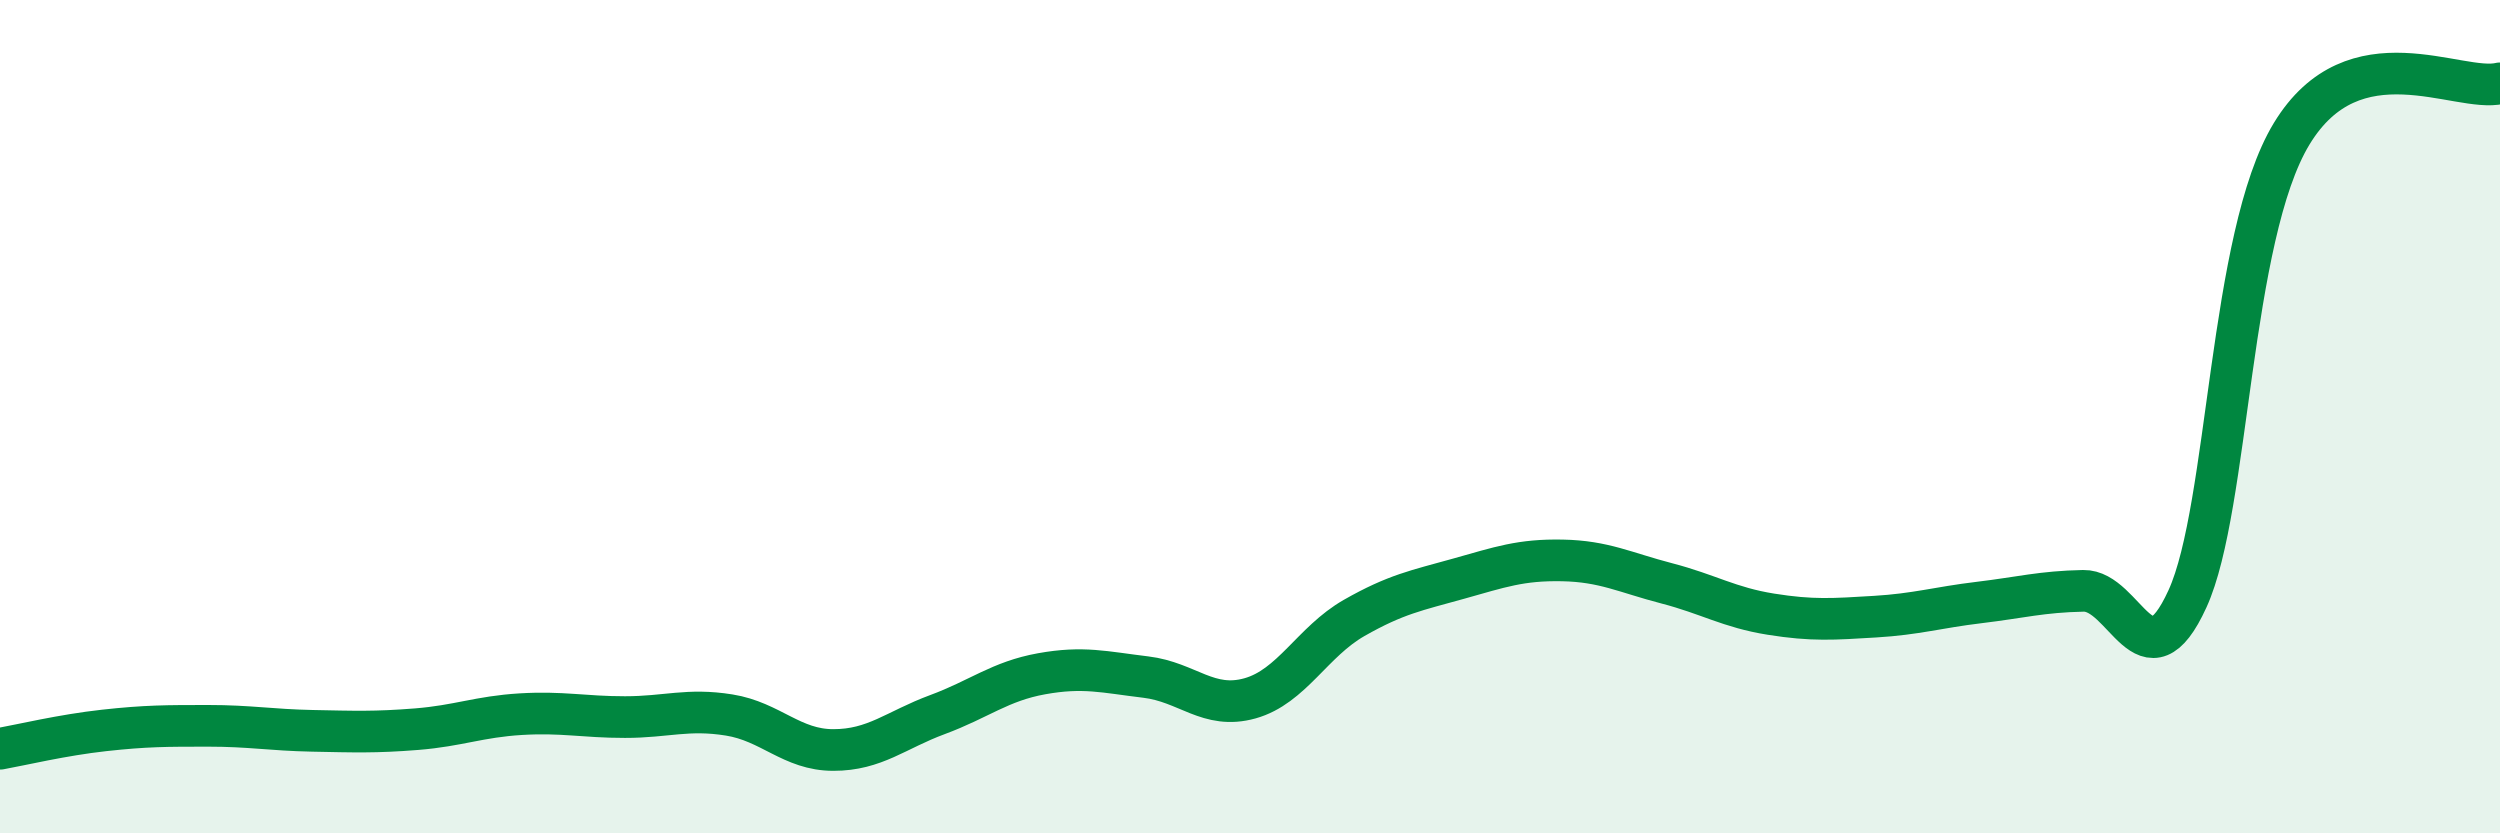 
    <svg width="60" height="20" viewBox="0 0 60 20" xmlns="http://www.w3.org/2000/svg">
      <path
        d="M 0,17.97 C 0.5,17.88 1.5,17.64 2.5,17.53 C 3.5,17.42 4,17.42 5,17.42 C 6,17.42 6.5,17.52 7.5,17.54 C 8.5,17.56 9,17.58 10,17.5 C 11,17.42 11.5,17.2 12.5,17.14 C 13.5,17.08 14,17.21 15,17.21 C 16,17.21 16.5,17 17.5,17.16 C 18.5,17.32 19,18 20,18 C 21,18 21.5,17.52 22.5,17.15 C 23.5,16.78 24,16.35 25,16.17 C 26,15.99 26.5,16.13 27.5,16.25 C 28.5,16.37 29,17.04 30,16.76 C 31,16.48 31.5,15.4 32.5,14.83 C 33.5,14.26 34,14.17 35,13.89 C 36,13.61 36.5,13.43 37.5,13.45 C 38.5,13.47 39,13.74 40,14 C 41,14.26 41.5,14.58 42.5,14.74 C 43.5,14.9 44,14.86 45,14.8 C 46,14.74 46.5,14.58 47.5,14.46 C 48.5,14.34 49,14.2 50,14.18 C 51,14.16 51.5,16.56 52.5,14.37 C 53.5,12.18 53.5,5.68 55,3.21 C 56.5,0.74 59,2.24 60,2L60 20L0 20Z"
        fill="#008740"
        opacity="0.1"
        stroke-linecap="round"
        stroke-linejoin="round"
      />
      <path
        d="M 0,17.97 C 0.5,17.88 1.5,17.64 2.5,17.53 C 3.5,17.42 4,17.42 5,17.42 C 6,17.42 6.5,17.52 7.5,17.54 C 8.5,17.56 9,17.58 10,17.5 C 11,17.42 11.5,17.2 12.5,17.14 C 13.5,17.08 14,17.21 15,17.21 C 16,17.21 16.5,17 17.5,17.16 C 18.5,17.32 19,18 20,18 C 21,18 21.5,17.52 22.5,17.15 C 23.5,16.78 24,16.35 25,16.17 C 26,15.99 26.5,16.13 27.5,16.25 C 28.5,16.37 29,17.04 30,16.76 C 31,16.48 31.5,15.4 32.5,14.83 C 33.5,14.26 34,14.17 35,13.89 C 36,13.61 36.5,13.43 37.5,13.45 C 38.5,13.47 39,13.74 40,14 C 41,14.26 41.5,14.58 42.5,14.74 C 43.5,14.9 44,14.86 45,14.8 C 46,14.74 46.5,14.58 47.5,14.46 C 48.5,14.34 49,14.2 50,14.18 C 51,14.16 51.5,16.56 52.5,14.37 C 53.5,12.18 53.5,5.68 55,3.21 C 56.5,0.74 59,2.24 60,2"
        stroke="#008740"
        stroke-width="1"
        fill="none"
        stroke-linecap="round"
        stroke-linejoin="round"
      />
    </svg>
  